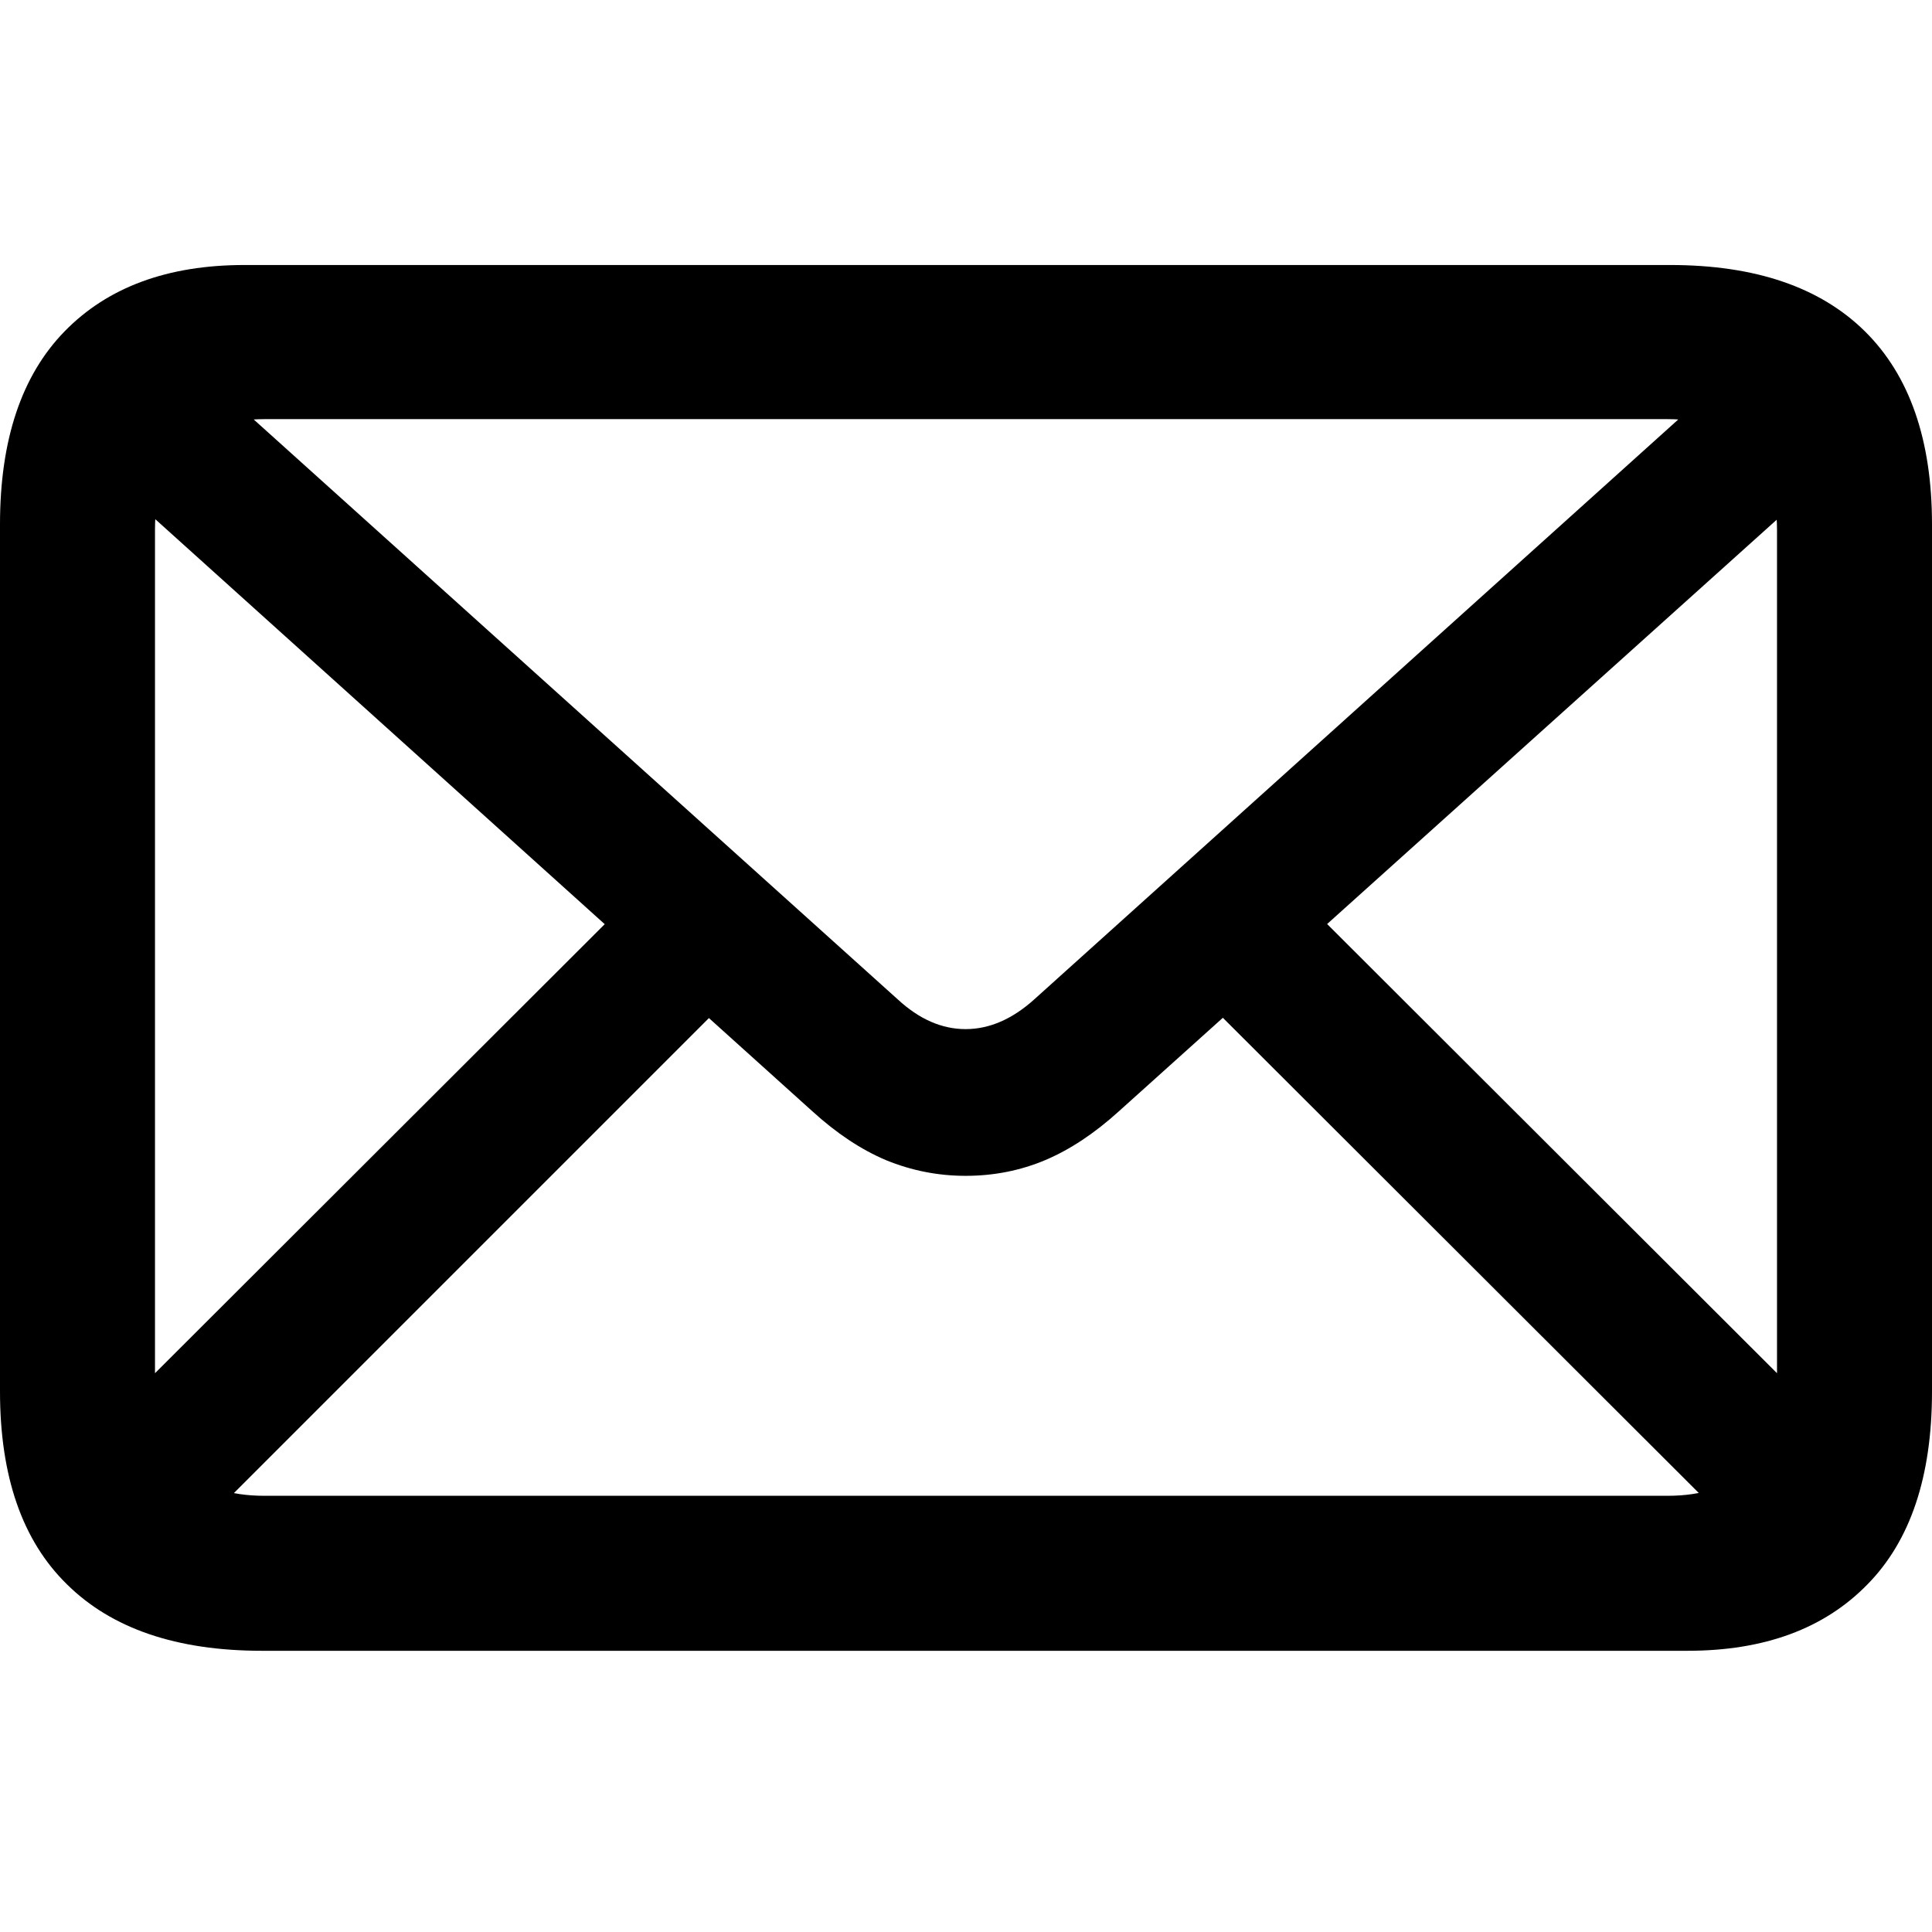<svg width="18" height="18" viewBox="0 0 18 18" fill="none" xmlns="http://www.w3.org/2000/svg">
<path d="M2.44 15.38C1.647 15.38 1.042 15.174 0.625 14.762C0.208 14.355 0 13.756 0 12.963V4.886C0 4.098 0.201 3.498 0.602 3.087C1.004 2.675 1.562 2.469 2.278 2.469H15.56C16.353 2.469 16.957 2.675 17.375 3.087C17.791 3.498 18 4.098 18 4.886V12.963C18 13.756 17.799 14.355 17.398 14.762C16.996 15.174 16.438 15.38 15.722 15.38H2.44ZM2.463 13.936H15.537C15.861 13.936 16.111 13.851 16.286 13.681C16.466 13.506 16.556 13.251 16.556 12.917V4.94C16.556 4.605 16.466 4.35 16.286 4.175C16.111 3.995 15.861 3.905 15.537 3.905H2.463C2.139 3.905 1.887 3.995 1.707 4.175C1.532 4.35 1.444 4.603 1.444 4.932V12.909C1.444 13.249 1.532 13.506 1.707 13.681C1.887 13.851 2.139 13.936 2.463 13.936ZM8.996 10.955C8.739 10.955 8.492 10.906 8.255 10.809C8.023 10.711 7.794 10.559 7.568 10.353L0.764 4.222L1.683 3.295L8.363 9.31C8.564 9.496 8.775 9.588 8.996 9.588C9.217 9.588 9.431 9.496 9.637 9.31L16.317 3.295L17.243 4.222L10.425 10.353C10.198 10.559 9.969 10.711 9.737 10.809C9.506 10.906 9.259 10.955 8.996 10.955ZM1.807 14.283L0.888 13.349L6.039 8.206L6.973 9.117L1.807 14.283ZM16.201 14.283L11.027 9.117L11.961 8.206L17.12 13.357L16.201 14.283Z" fill="black"/>
</svg>
